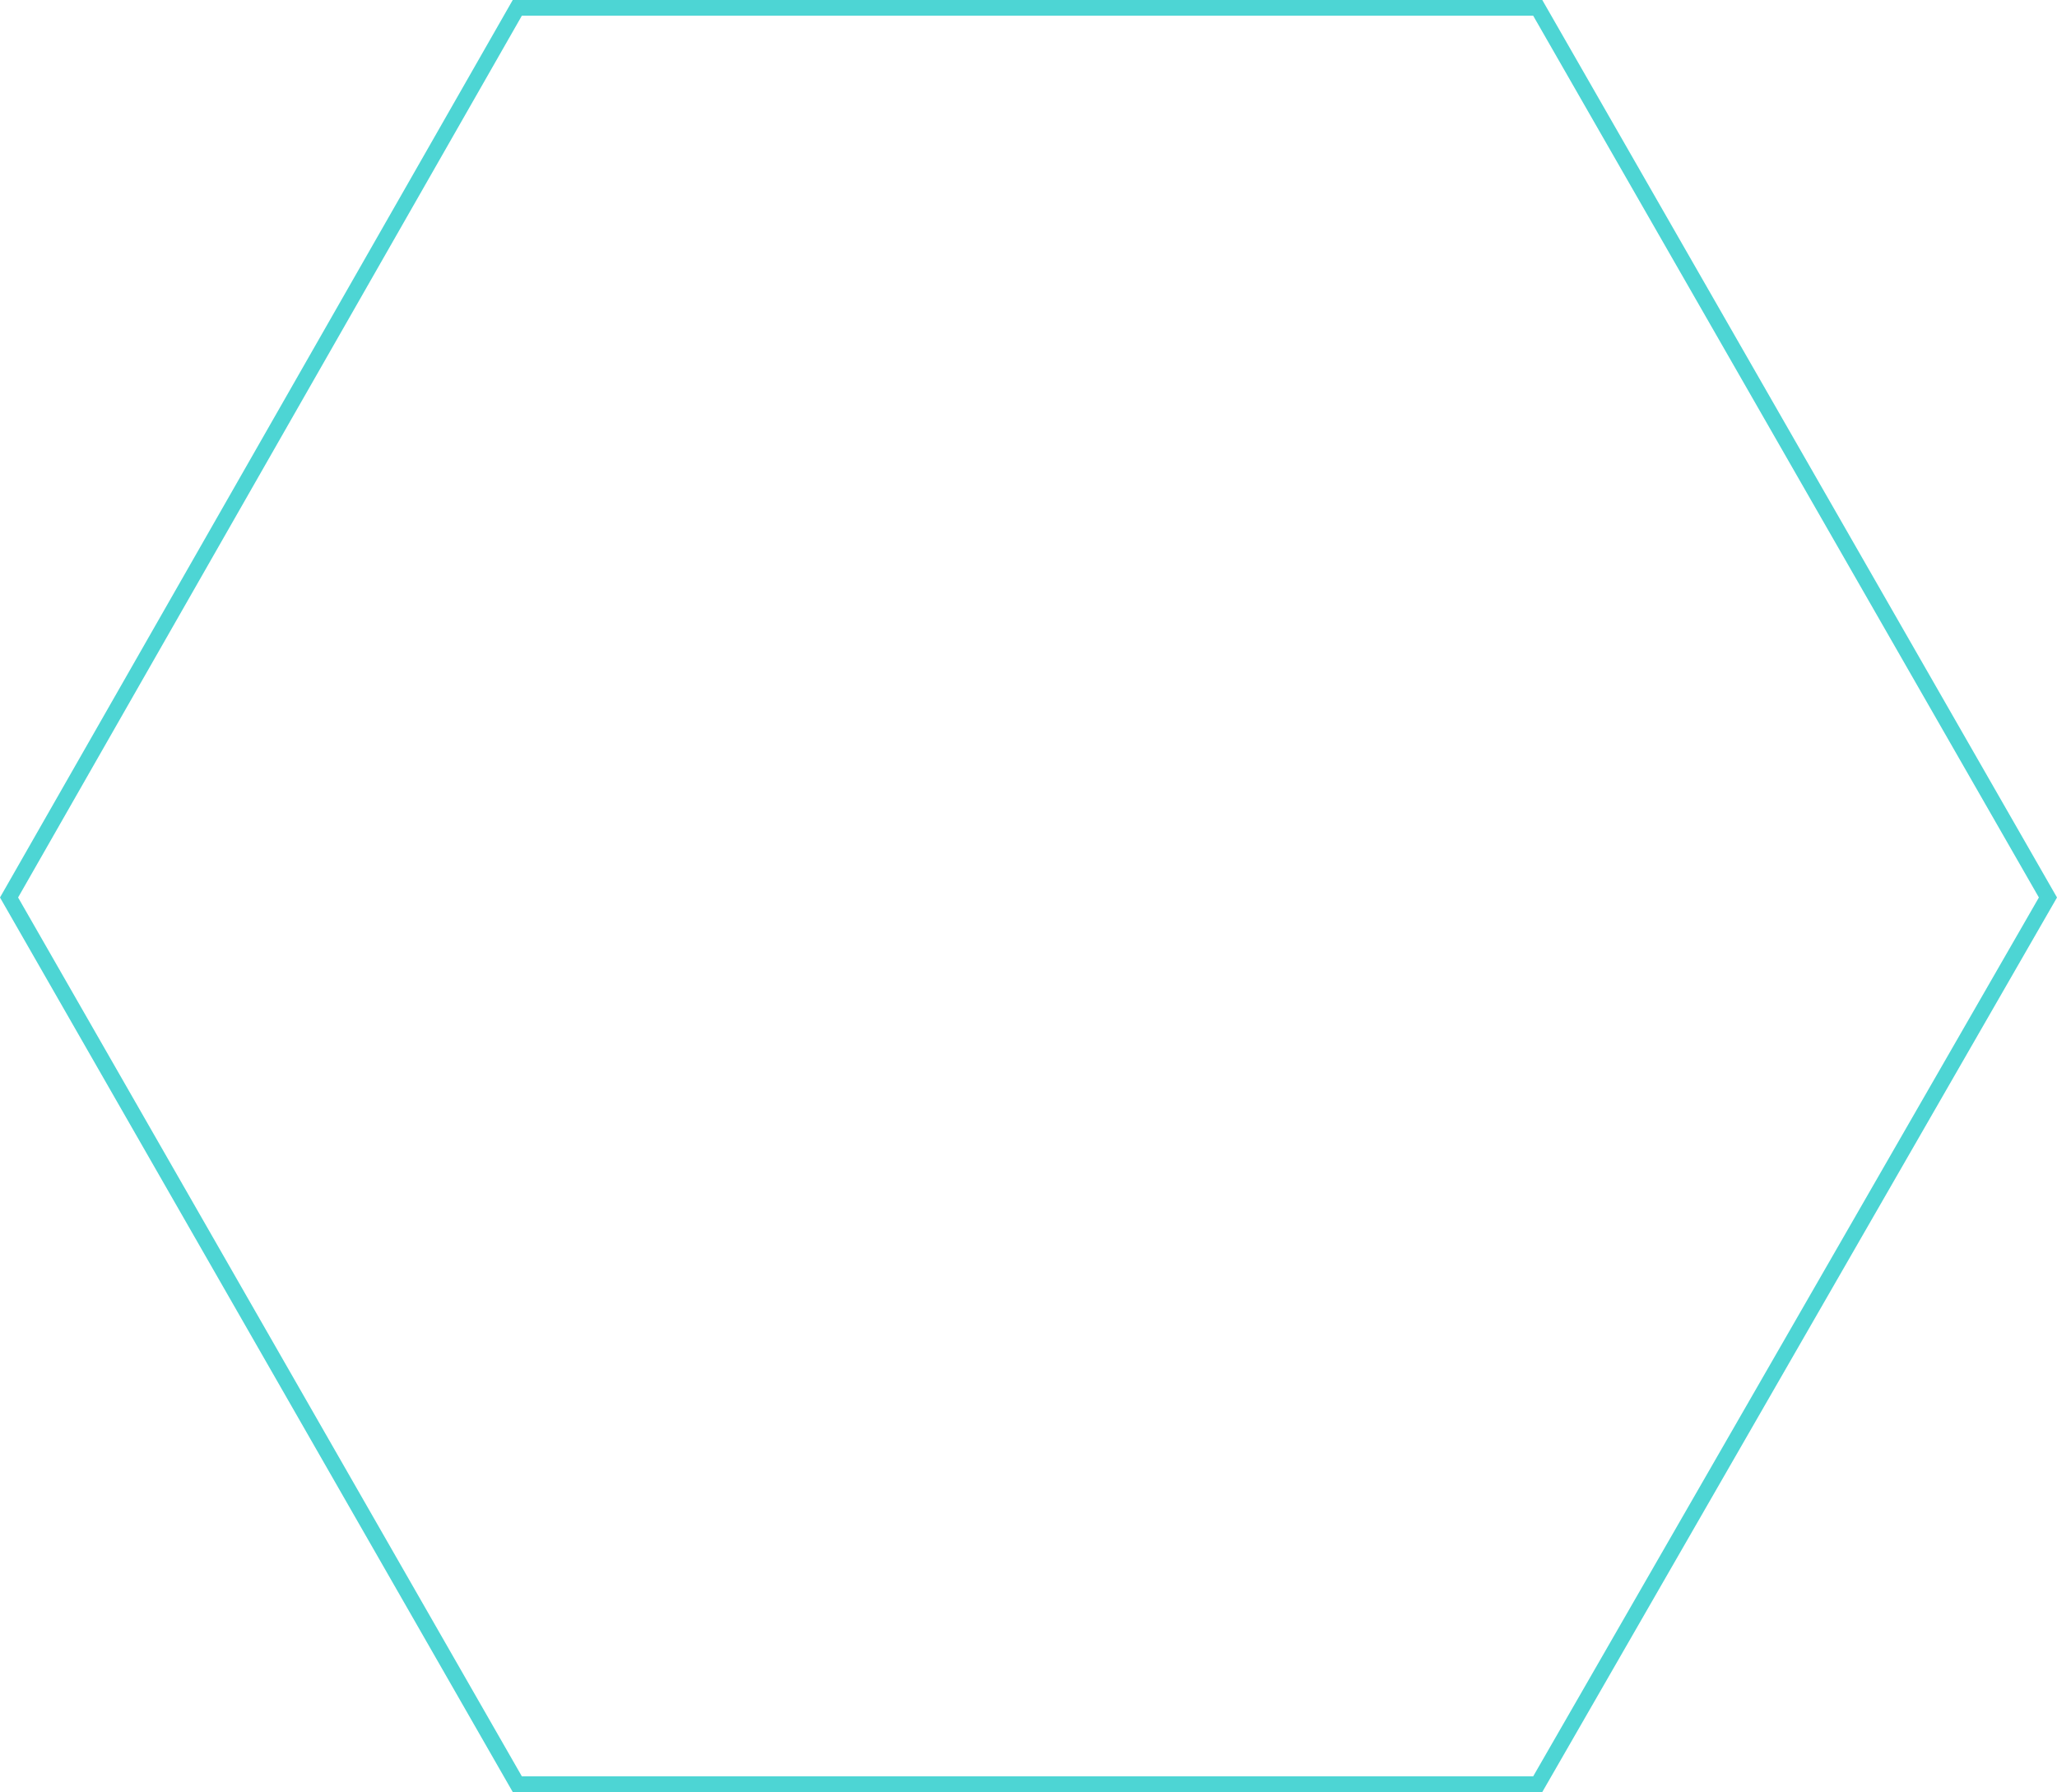 <svg xmlns="http://www.w3.org/2000/svg" width="261.94" height="228.206" viewBox="0 0 261.94 228.206"><path id="Trac&#xE9;_77" data-name="Trac&#xE9; 77" d="M64.971,0,0,112.915H0L64.971,226.206H194.914l64.721-113.291L194.914,0Z" transform="translate(260.787 227.206) rotate(180)" fill="none" stroke="#4dd5d4" stroke-width="2"></path></svg>